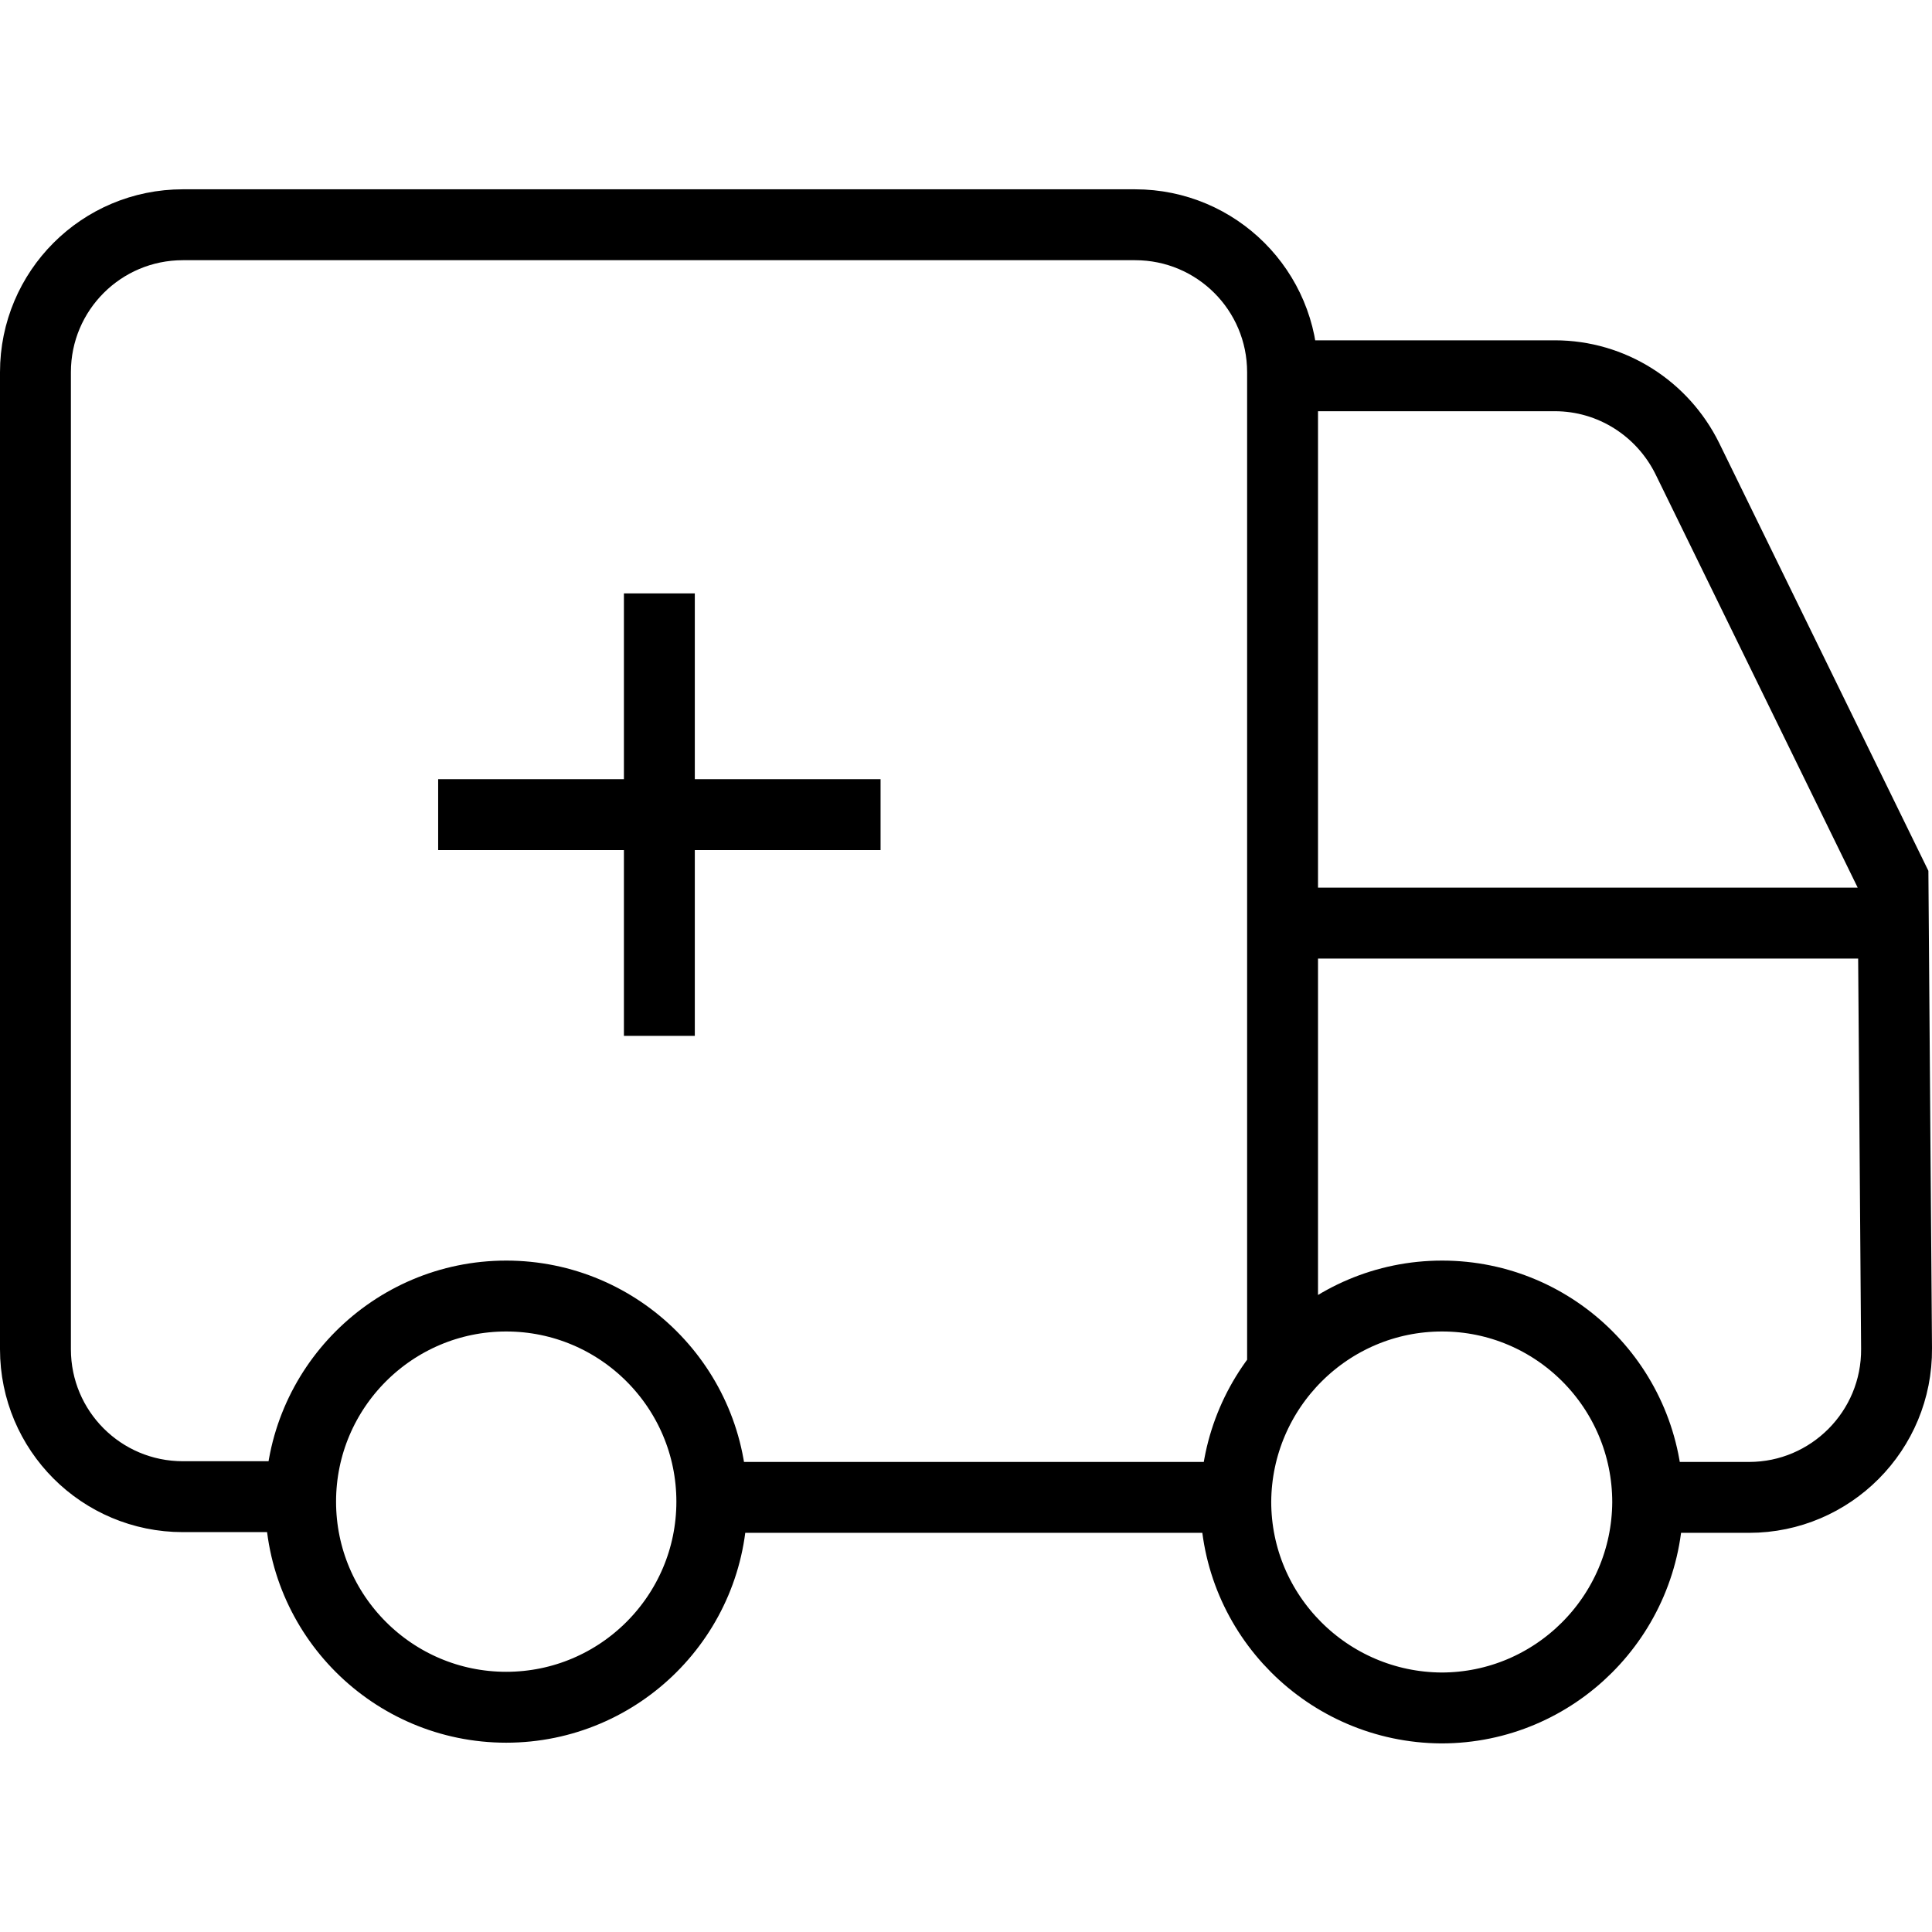 <?xml version="1.0" encoding="UTF-8"?>
<svg xmlns="http://www.w3.org/2000/svg" id="Camada_2" data-name="Camada 2" viewBox="0 0 27.25 21.91" width="26" height="26">
  <defs>
    <style>
      .cls-1 {
        fill: none;
        stroke: #000;
        stroke-miterlimit: 3.86;
      }
    </style>
  </defs>
  <g id="Layer_1" data-name="Layer 1">
    <path class="cls-1" d="M18.09,16.67V2.58c0-1.15-.93-2.08-2.08-2.08H2.58C1.43.5.5,1.43.5,2.58v13.78c0,1.15.93,2.08,2.08,2.08h1.64M26.71,10.35h-8.61M23.25,18.45h1.42c1.15,0,2.09-.94,2.08-2.1l-.05-6.62-2.9-5.93c-.35-.71-1.07-1.17-1.87-1.17h-3.87M4.24,18.51c0,1.6,1.3,2.9,2.9,2.9s2.9-1.3,2.9-2.9-1.3-2.9-2.9-2.9-2.9,1.3-2.9,2.9M17.43,18.51c0,1.6,1.3,2.9,2.9,2.91,1.6,0,2.9-1.3,2.91-2.9h0c0-1.61-1.3-2.91-2.9-2.91-1.6,0-2.9,1.3-2.91,2.9h0M6.18,8.82h6.24M9.3,5.7v6.24M17.43,18.45h-7.38"/>
  </g>
</svg>
